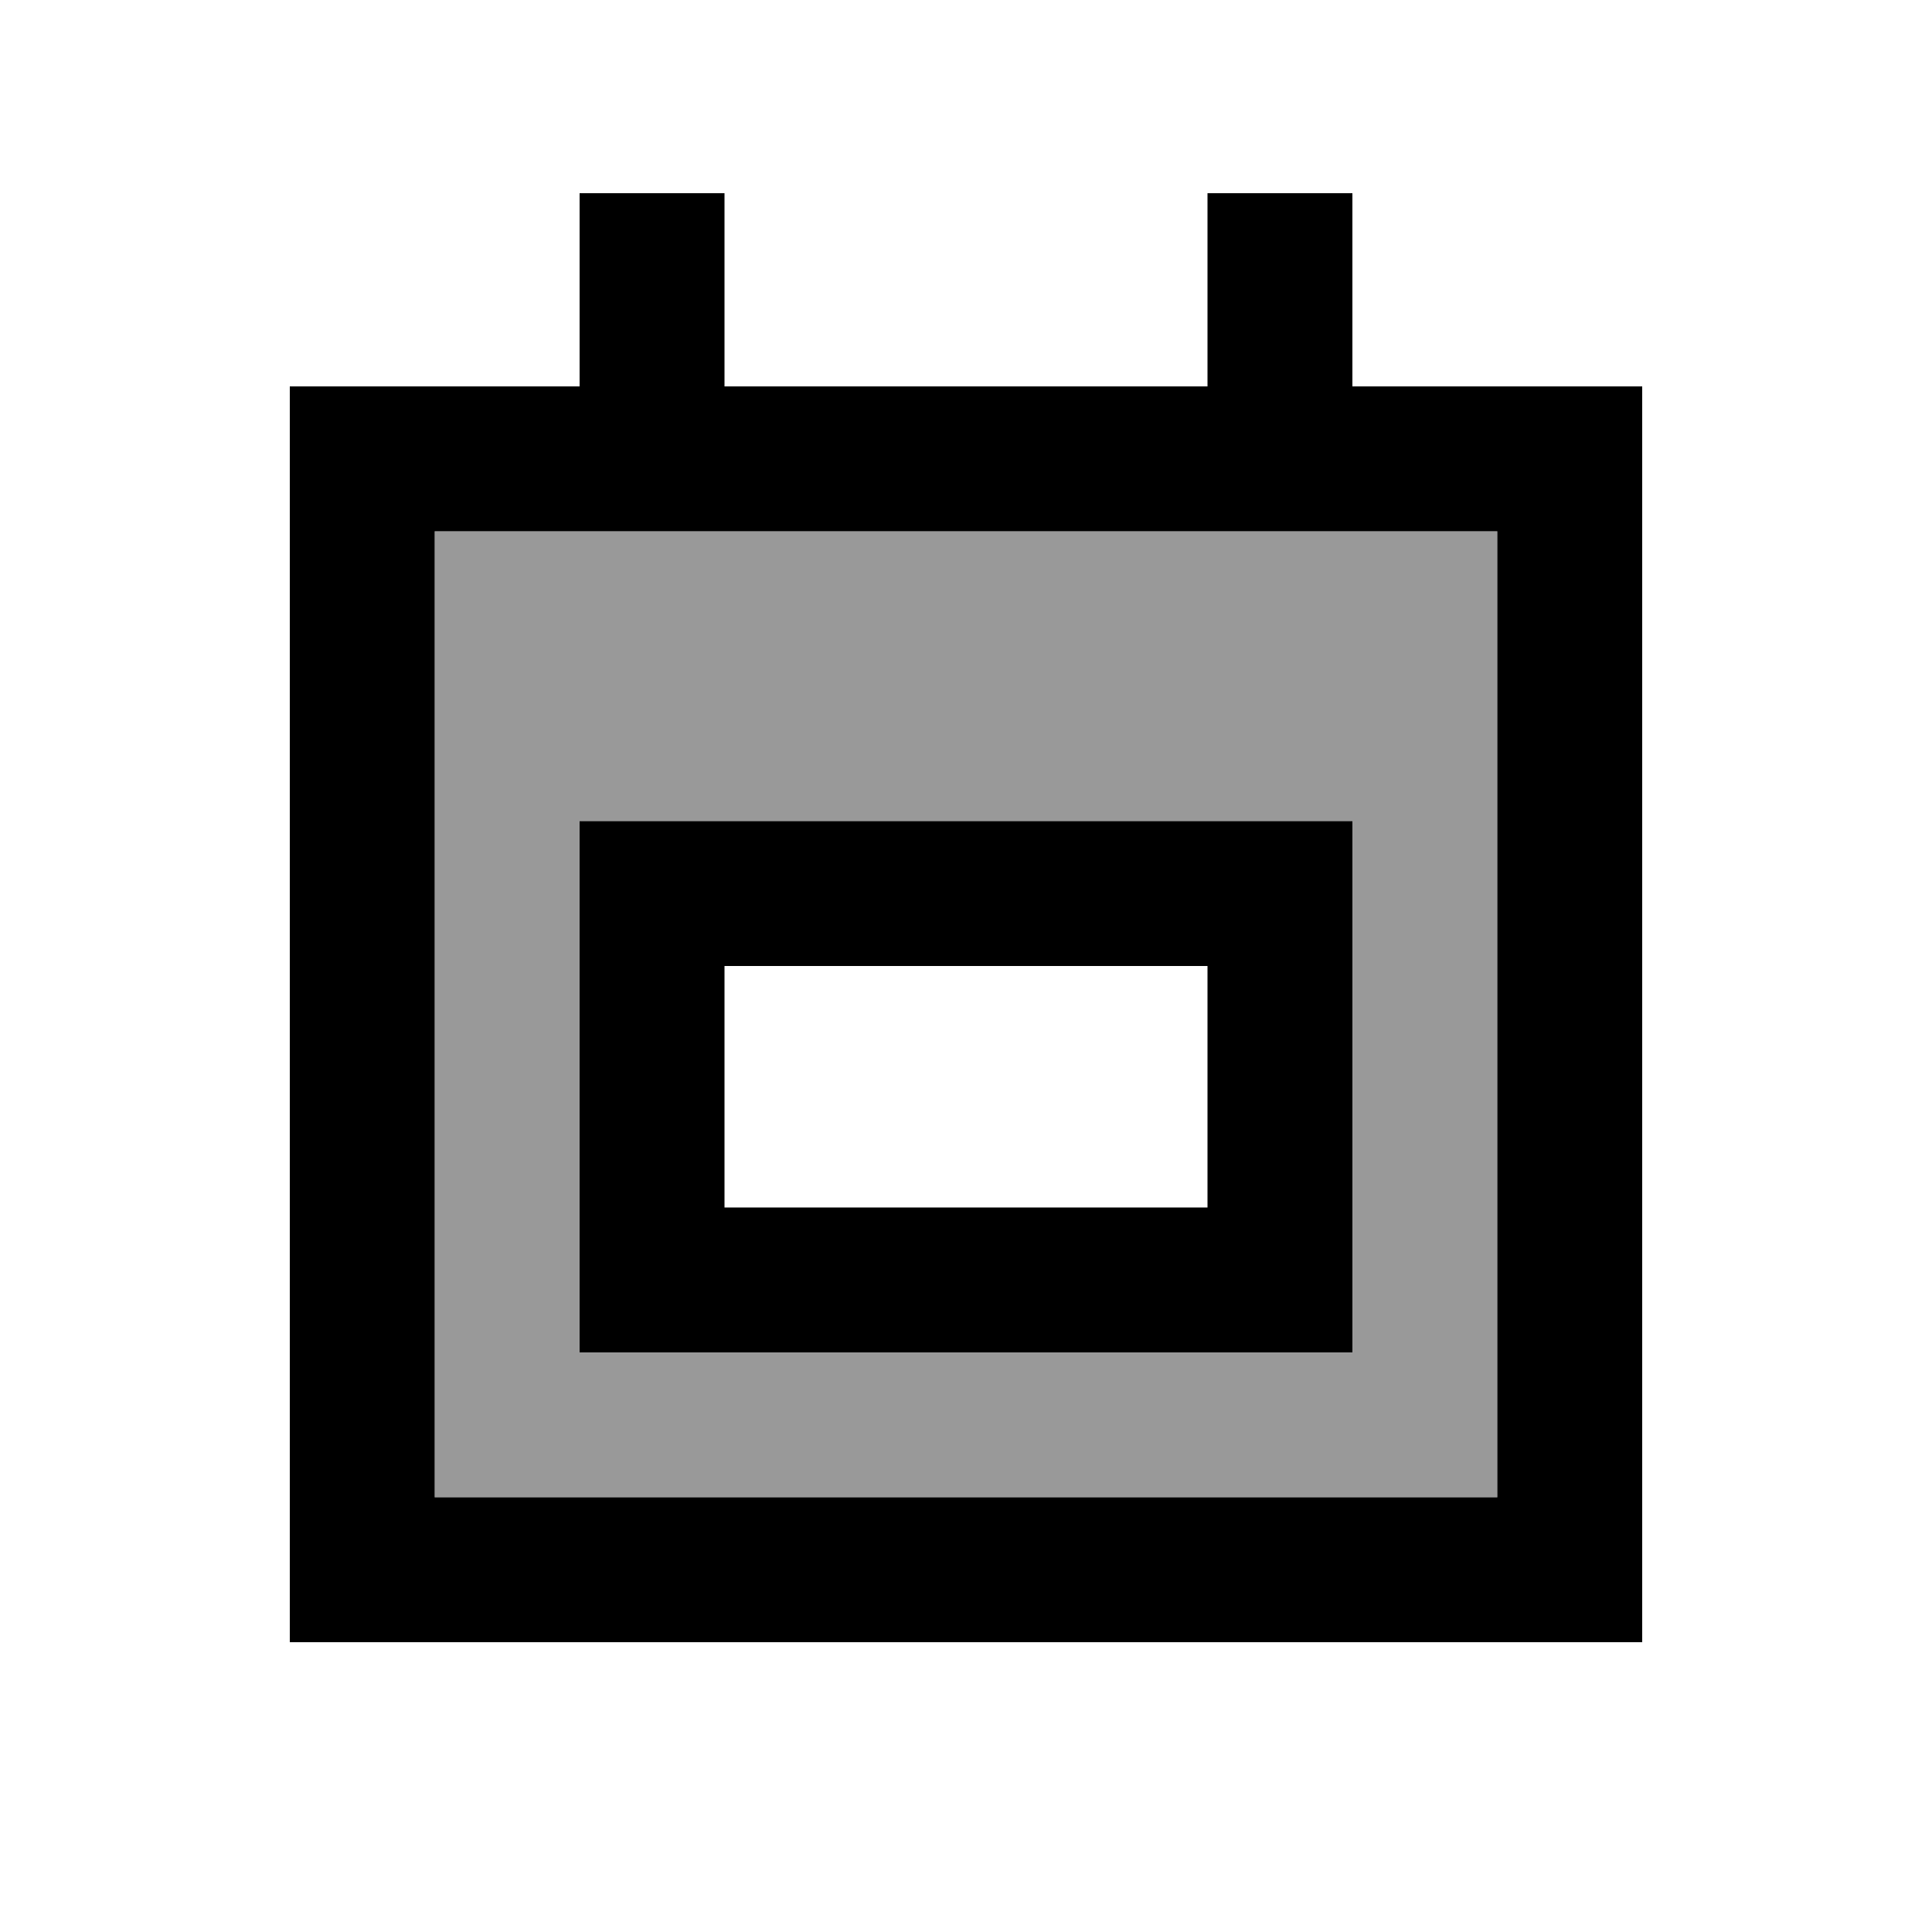 <svg xmlns="http://www.w3.org/2000/svg" viewBox="0 0 640 640"><!--! Font Awesome Pro 7.1.0 by @fontawesome - https://fontawesome.com License - https://fontawesome.com/license (Commercial License) Copyright 2025 Fonticons, Inc. --><path opacity=".4" fill="currentColor" d="M144 176L144 496L496 496L496 176L144 176zM192 272L448 272L448 448L192 448L192 272z"/><path fill="currentColor" d="M240 64L240 128L400 128L400 64L448 64L448 128L544 128L544 544L96 544L96 128L192 128L192 64L240 64zM240 176L144 176L144 496L496 496L496 176L240 176zM240 320L240 400L400 400L400 320L240 320zM192 272L448 272L448 448L192 448L192 272z"/></svg>